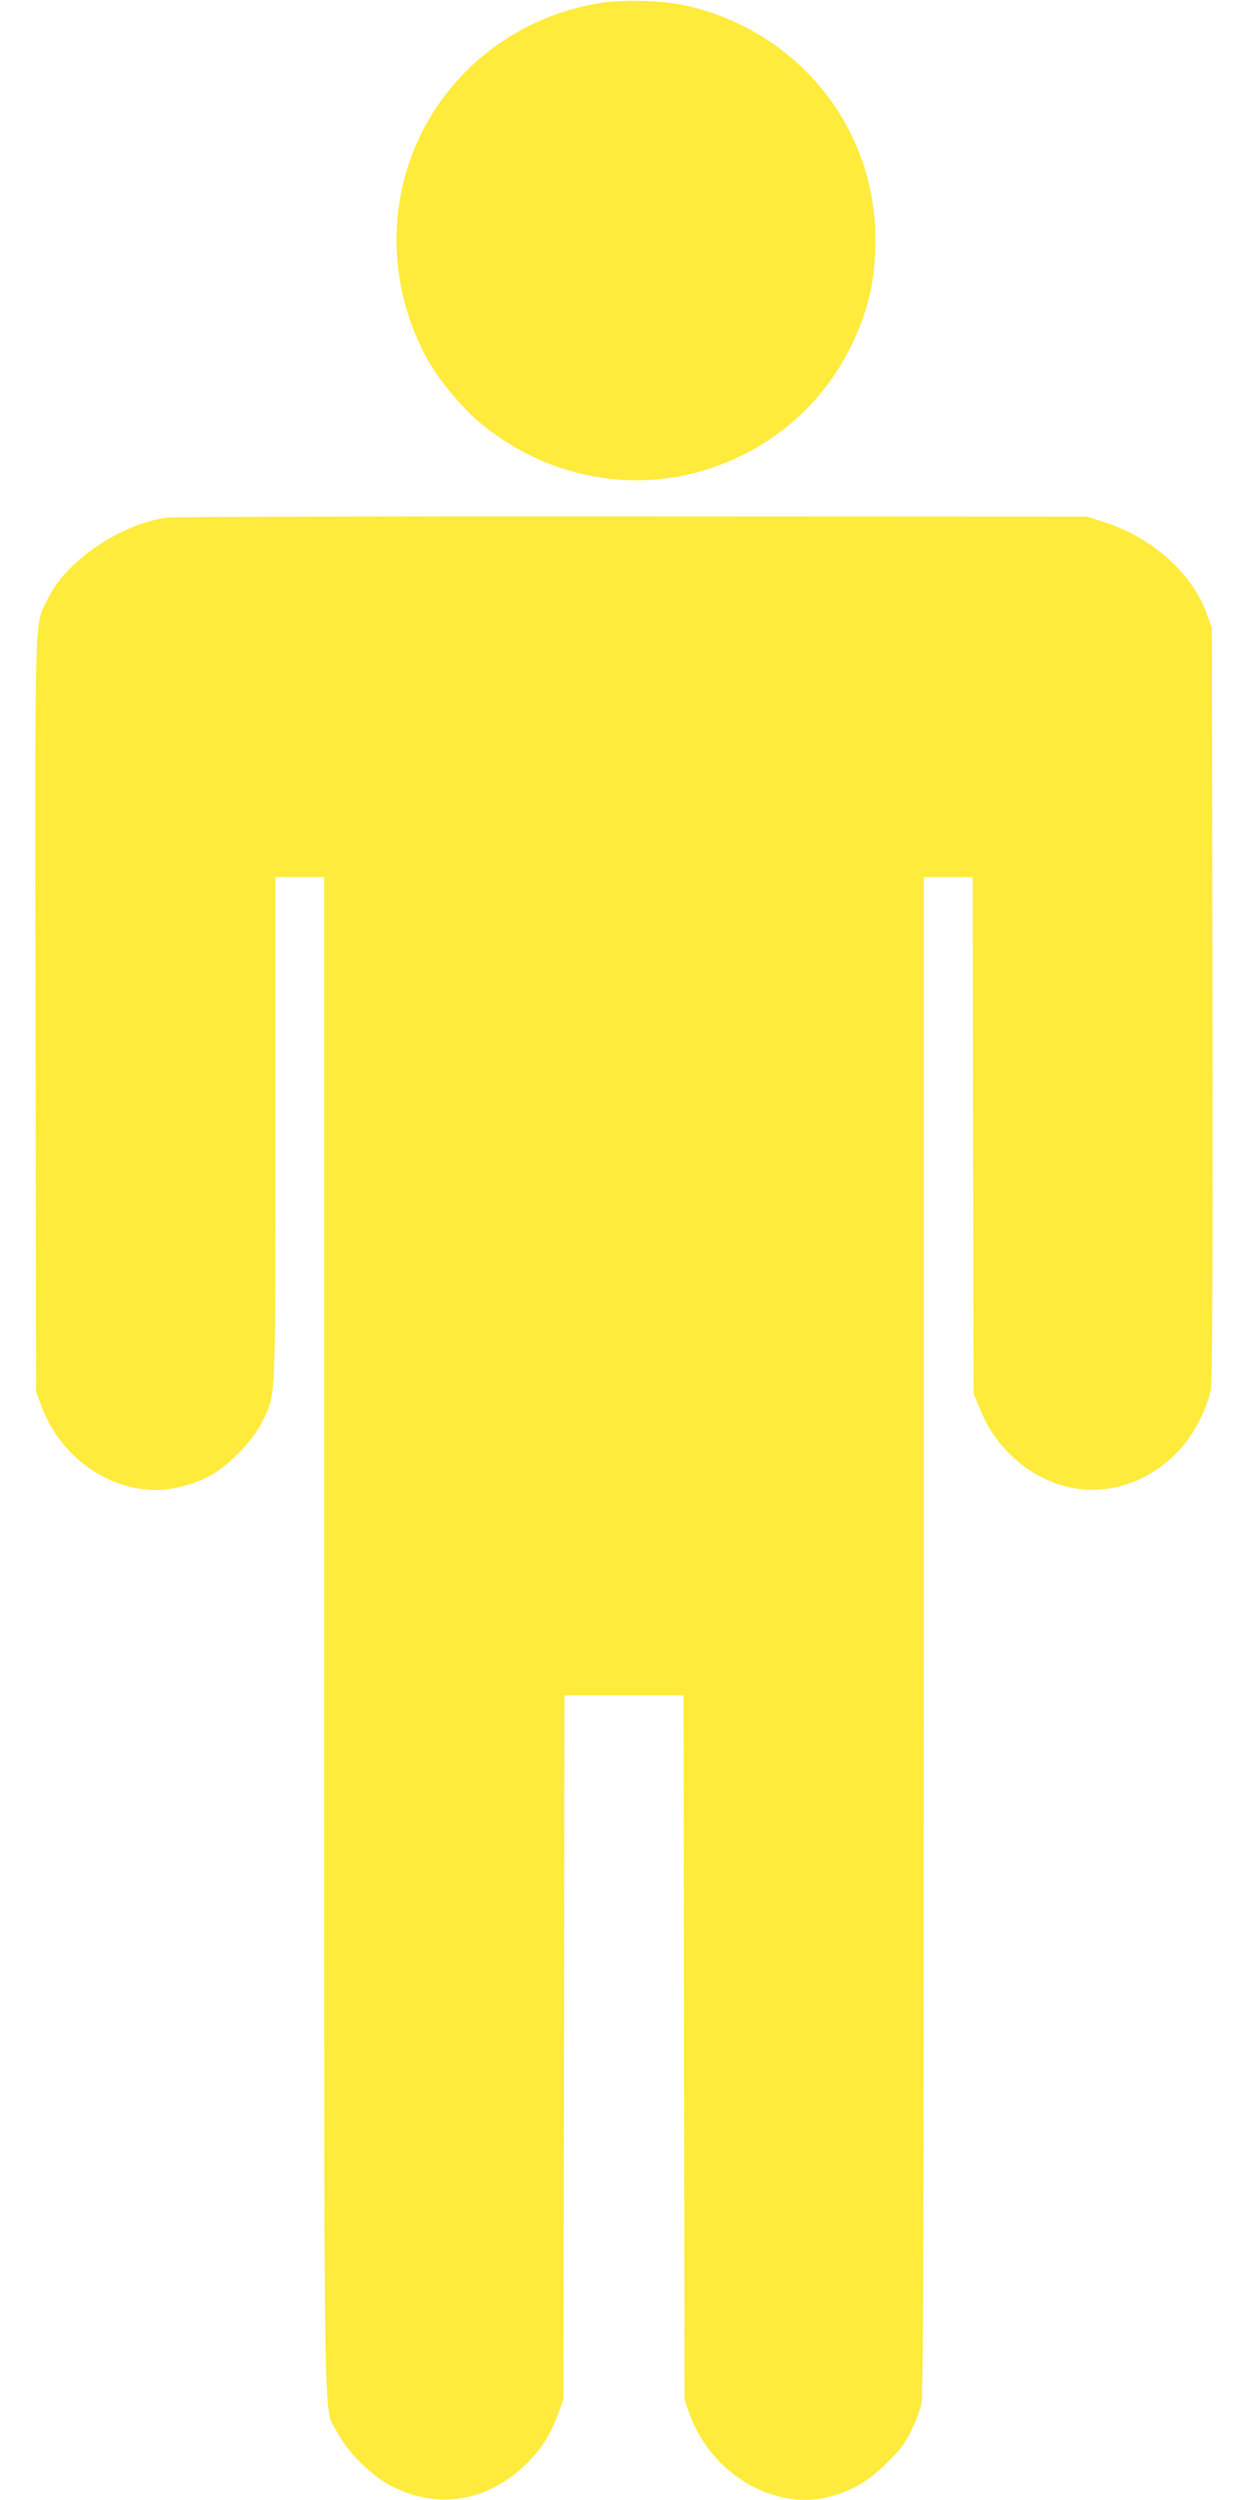 <?xml version="1.0" standalone="no"?>
<!DOCTYPE svg PUBLIC "-//W3C//DTD SVG 20010904//EN"
 "http://www.w3.org/TR/2001/REC-SVG-20010904/DTD/svg10.dtd">
<svg version="1.0" xmlns="http://www.w3.org/2000/svg"
 width="640pt" height="1280pt" viewBox="0 0 640 1280"
 preserveAspectRatio="xMidYMid meet">
<g transform="translate(0,1280) scale(0.1,-0.1)"
fill="#ffeb3b" stroke="none">
<path d="M3075 12785 c-609 -99 -1045 -607 -1045 -1216 0 -233 69 -472 192
-664 51 -80 152 -197 221 -257 334 -287 781 -381 1188 -248 325 107 581 329
730 635 86 178 121 335 121 540 0 583 -408 1078 -987 1200 -111 23 -308 28
-420 10z"/>
<path d="M860 10150 c-235 -28 -518 -218 -612 -410 -73 -149 -69 6 -66 -2137
l3 -1928 27 -74 c88 -240 311 -413 553 -429 101 -6 219 22 314 74 96 54 217
179 263 274 71 145 68 62 68 1498 l0 1292 125 0 125 0 0 -3880 c0 -4308 -6
-3942 67 -4084 52 -101 182 -229 283 -278 241 -119 493 -74 690 122 75 76 120
147 158 252 l27 73 3 1803 2 1802 305 0 305 0 2 -1802 3 -1803 22 -65 c105
-306 424 -503 708 -436 121 29 209 80 306 176 71 70 94 101 127 170 22 47 45
109 51 138 8 38 11 1171 11 3932 l0 3880 125 0 125 0 2 -1322 3 -1323 31 -76
c41 -100 92 -175 169 -248 257 -240 621 -222 861 43 69 75 139 215 154 306 7
46 10 635 8 1980 l-3 1915 -27 73 c-77 213 -286 396 -540 474 l-73 23 -2320 1
c-1276 1 -2349 -2 -2385 -6z"/>
</g>
</svg>
